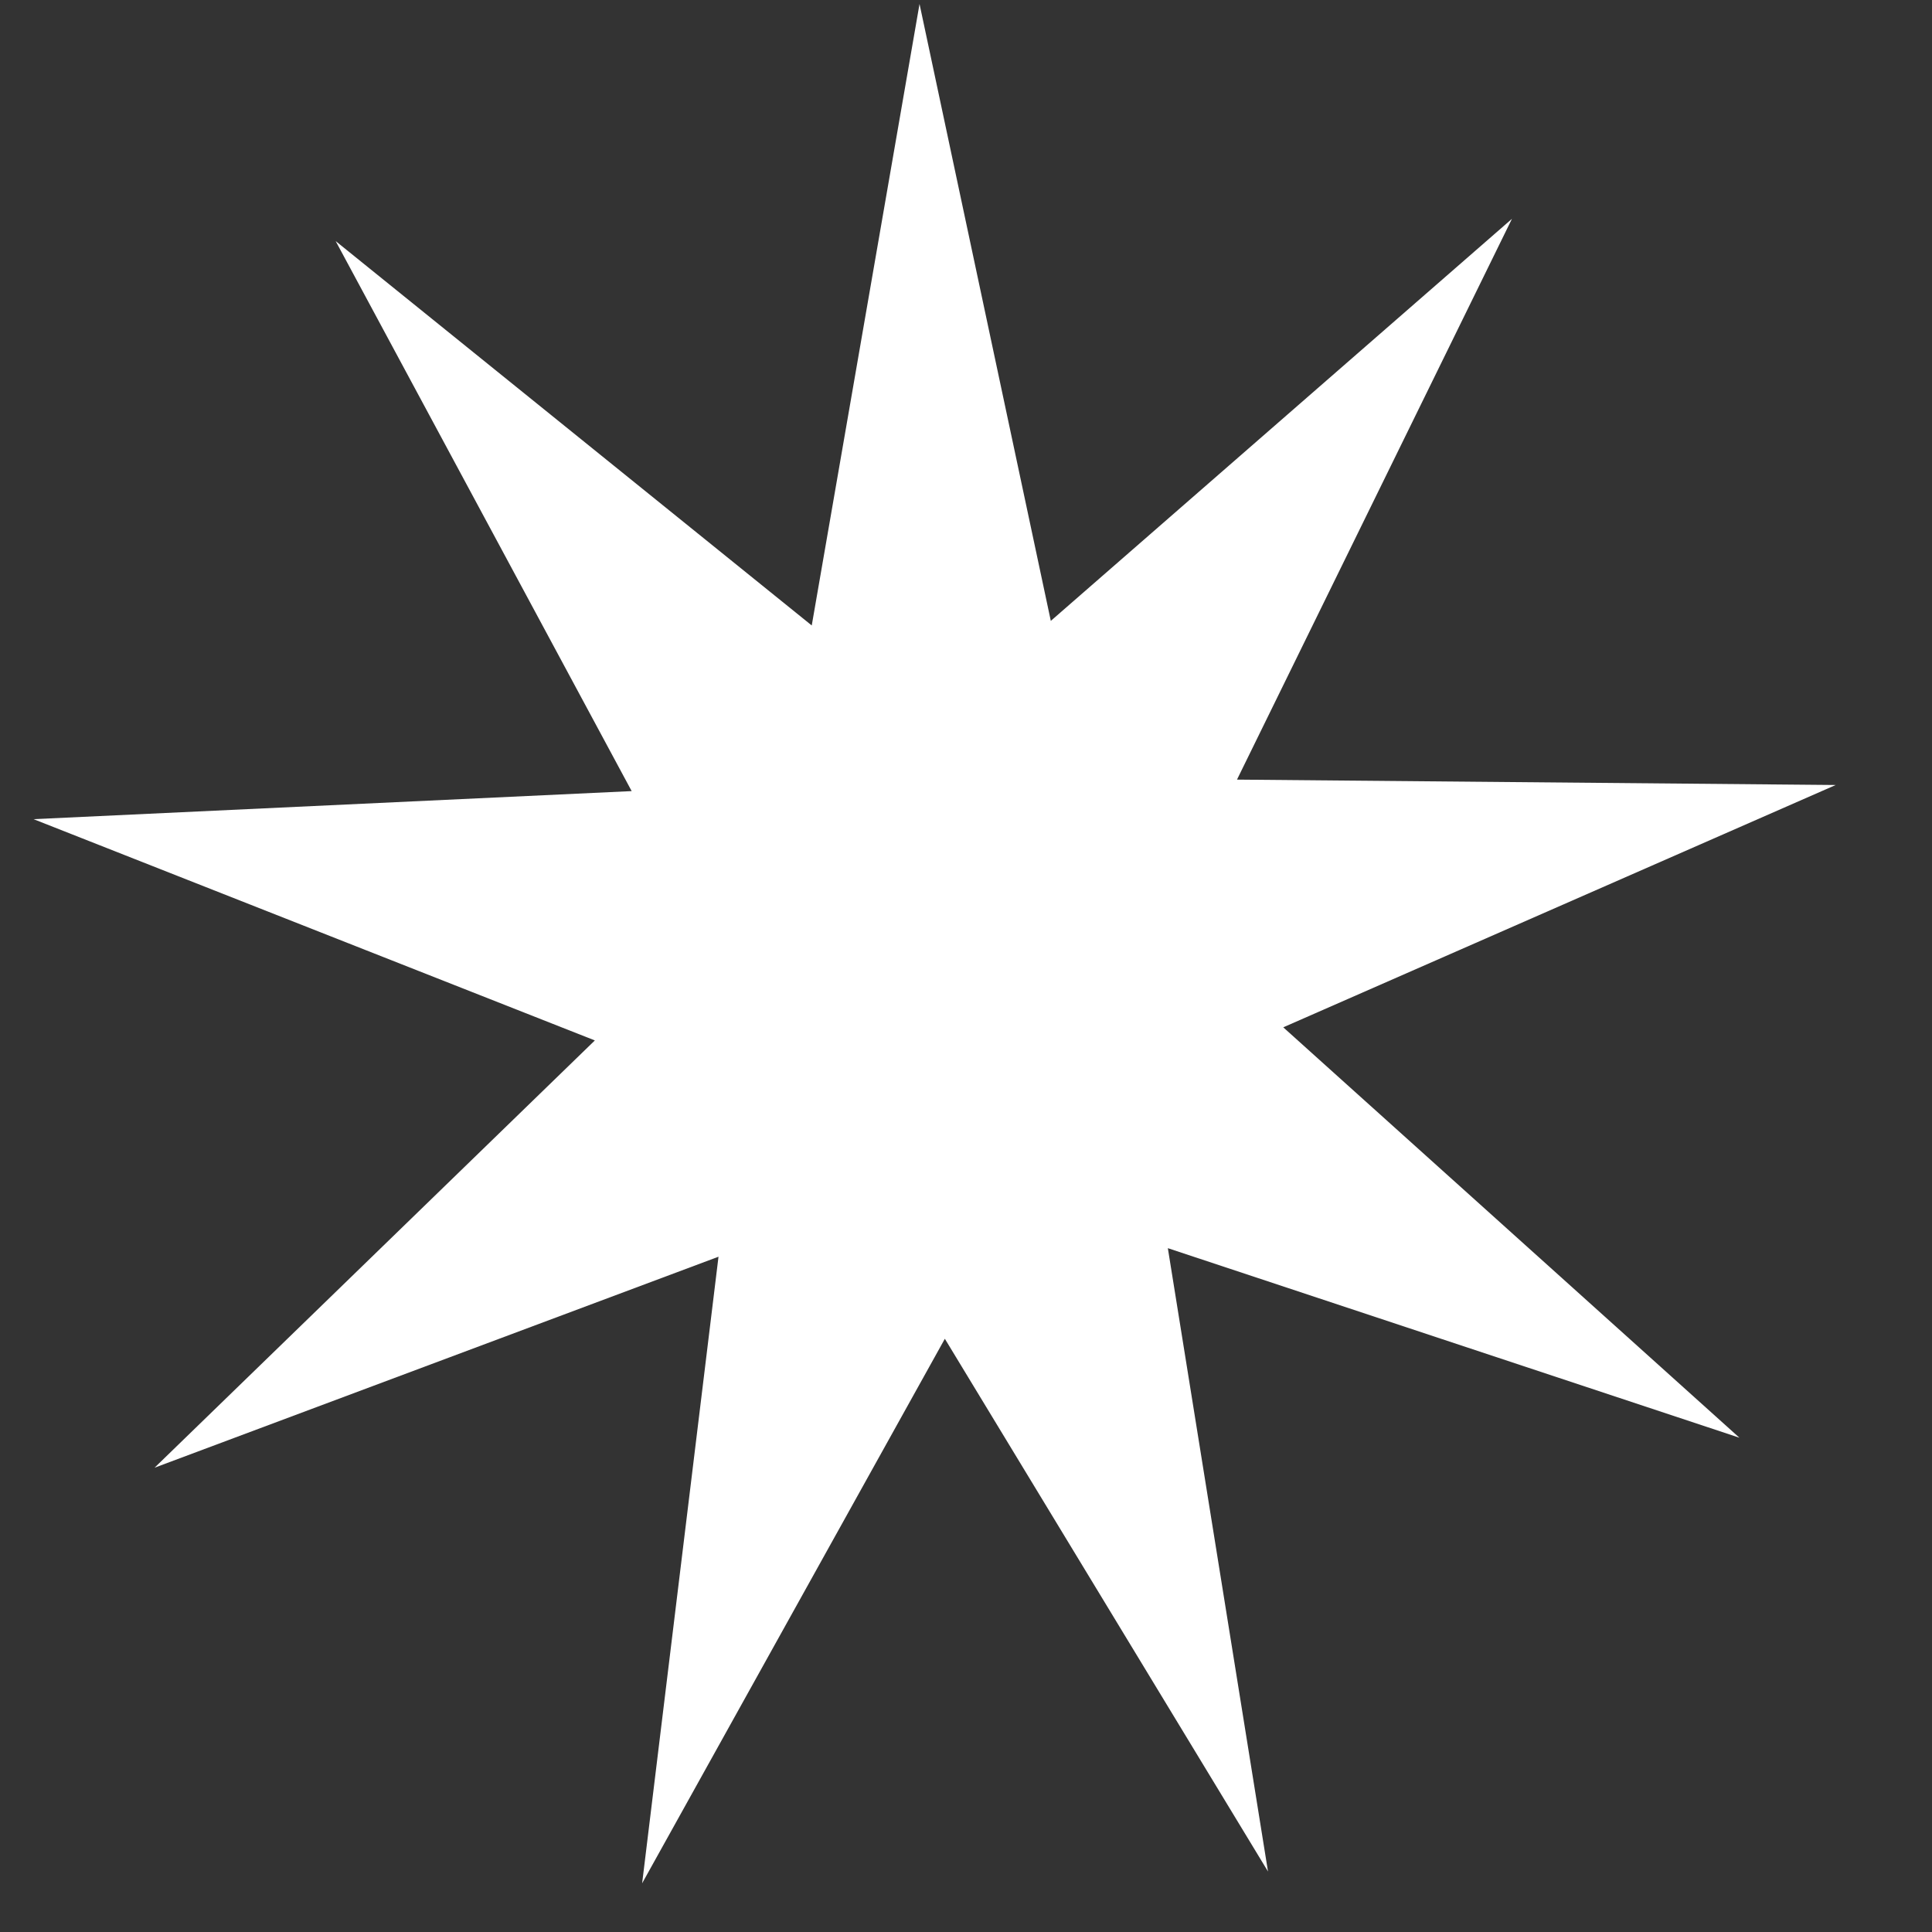 <?xml version="1.0" encoding="UTF-8"?> <svg xmlns="http://www.w3.org/2000/svg" width="19" height="19" viewBox="0 0 19 19" fill="none"><rect x="0" y="0" width="19" height="19" fill="#333333" stroke="none"/> <path d="M9.043 0.039L10.334 6.106L14.869 2.152L12.165 7.667L18.053 7.72L12.62 10.103L17.106 14.139L11.485 12.275L12.47 18.405L9.292 13.166L6.315 18.521L7.066 12.359L1.52 14.434L5.85 10.232L0.33 8.056L6.212 7.78L3.301 2.371L7.983 6.151L9.043 0.039Z" fill="white"></path> </svg> 